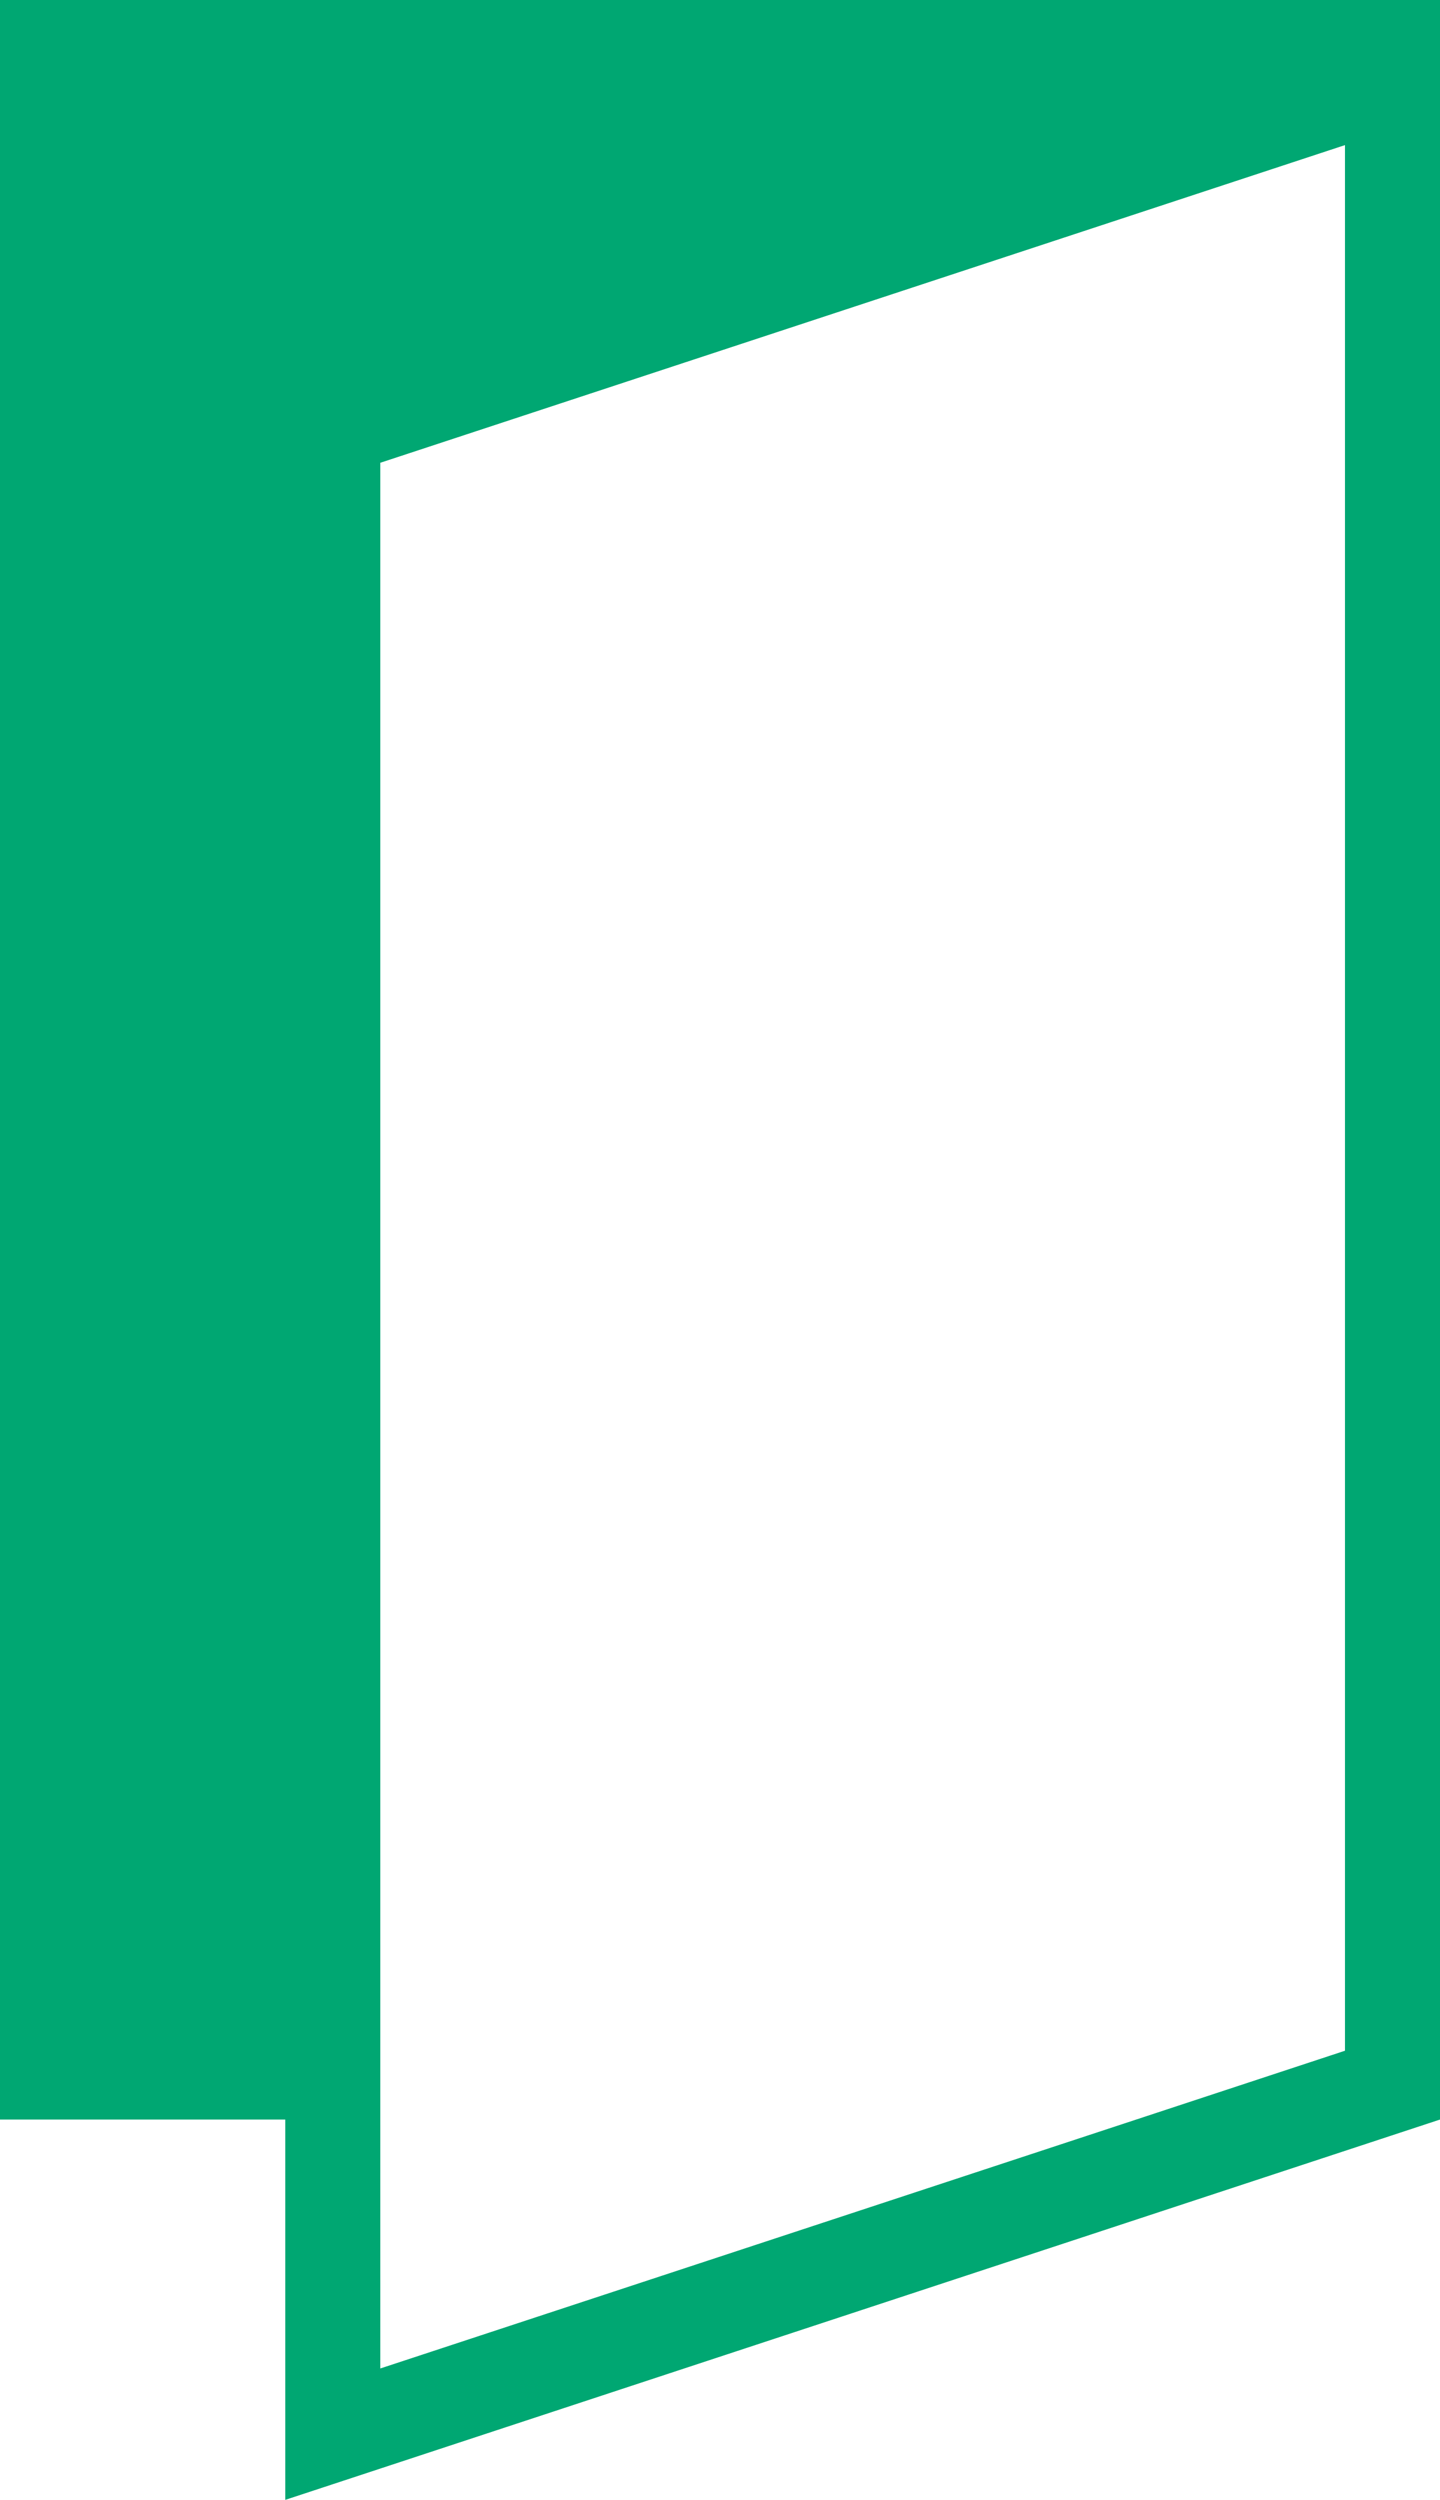 <svg xmlns="http://www.w3.org/2000/svg" id="Layer_2" viewBox="0 0 67.59 117.33"><defs><style>.cls-1{fill:#00a772;}</style></defs><g id="Layer_1-2"><path class="cls-1" d="m0,0v99.48h13.39v17.85l54.2-17.85V0H0Zm17.85,111.16V21.72L63.13,6.81v89.44l-9.8,3.23-35.47,11.68Z"></path></g></svg>